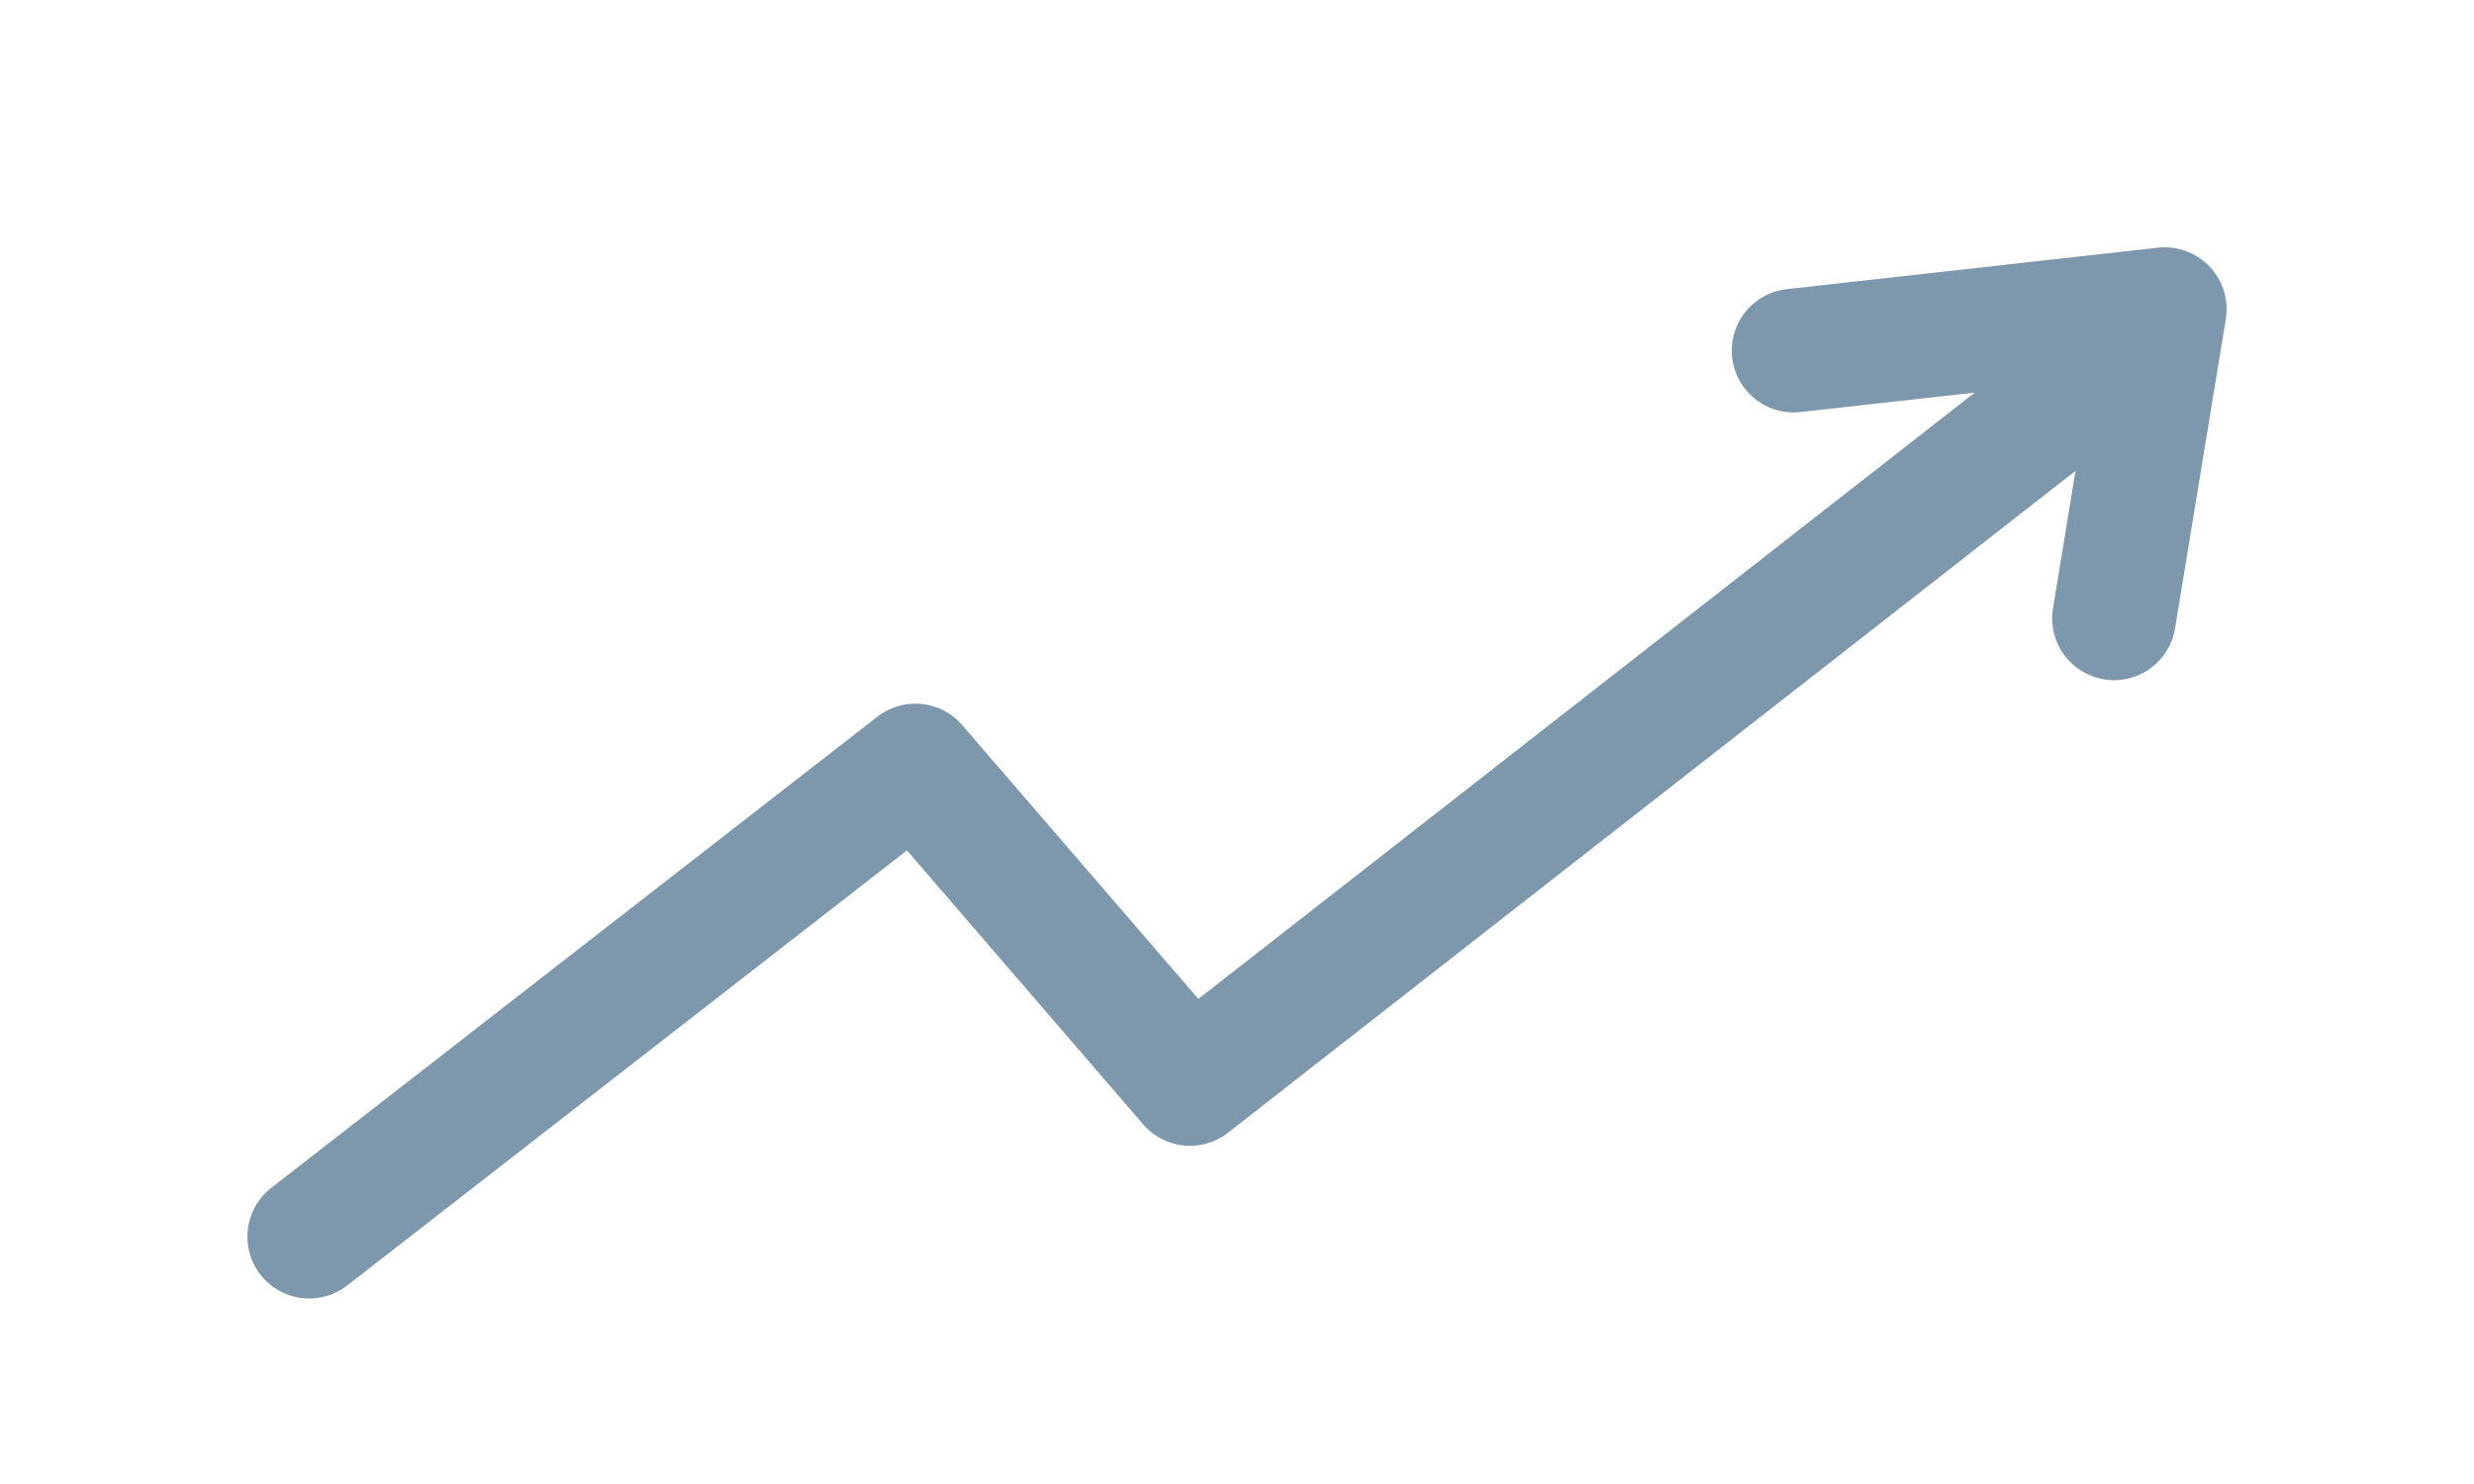 <svg xmlns="http://www.w3.org/2000/svg" width="40" height="24"><g fill="none" stroke="#7D97AD" stroke-width="2" stroke-linecap="round" stroke-linejoin="round"><path d="M5 20l9.8-7.62 4.44 5.15L34 6M29 5.67L35 5l-.82 5"/></g></svg>